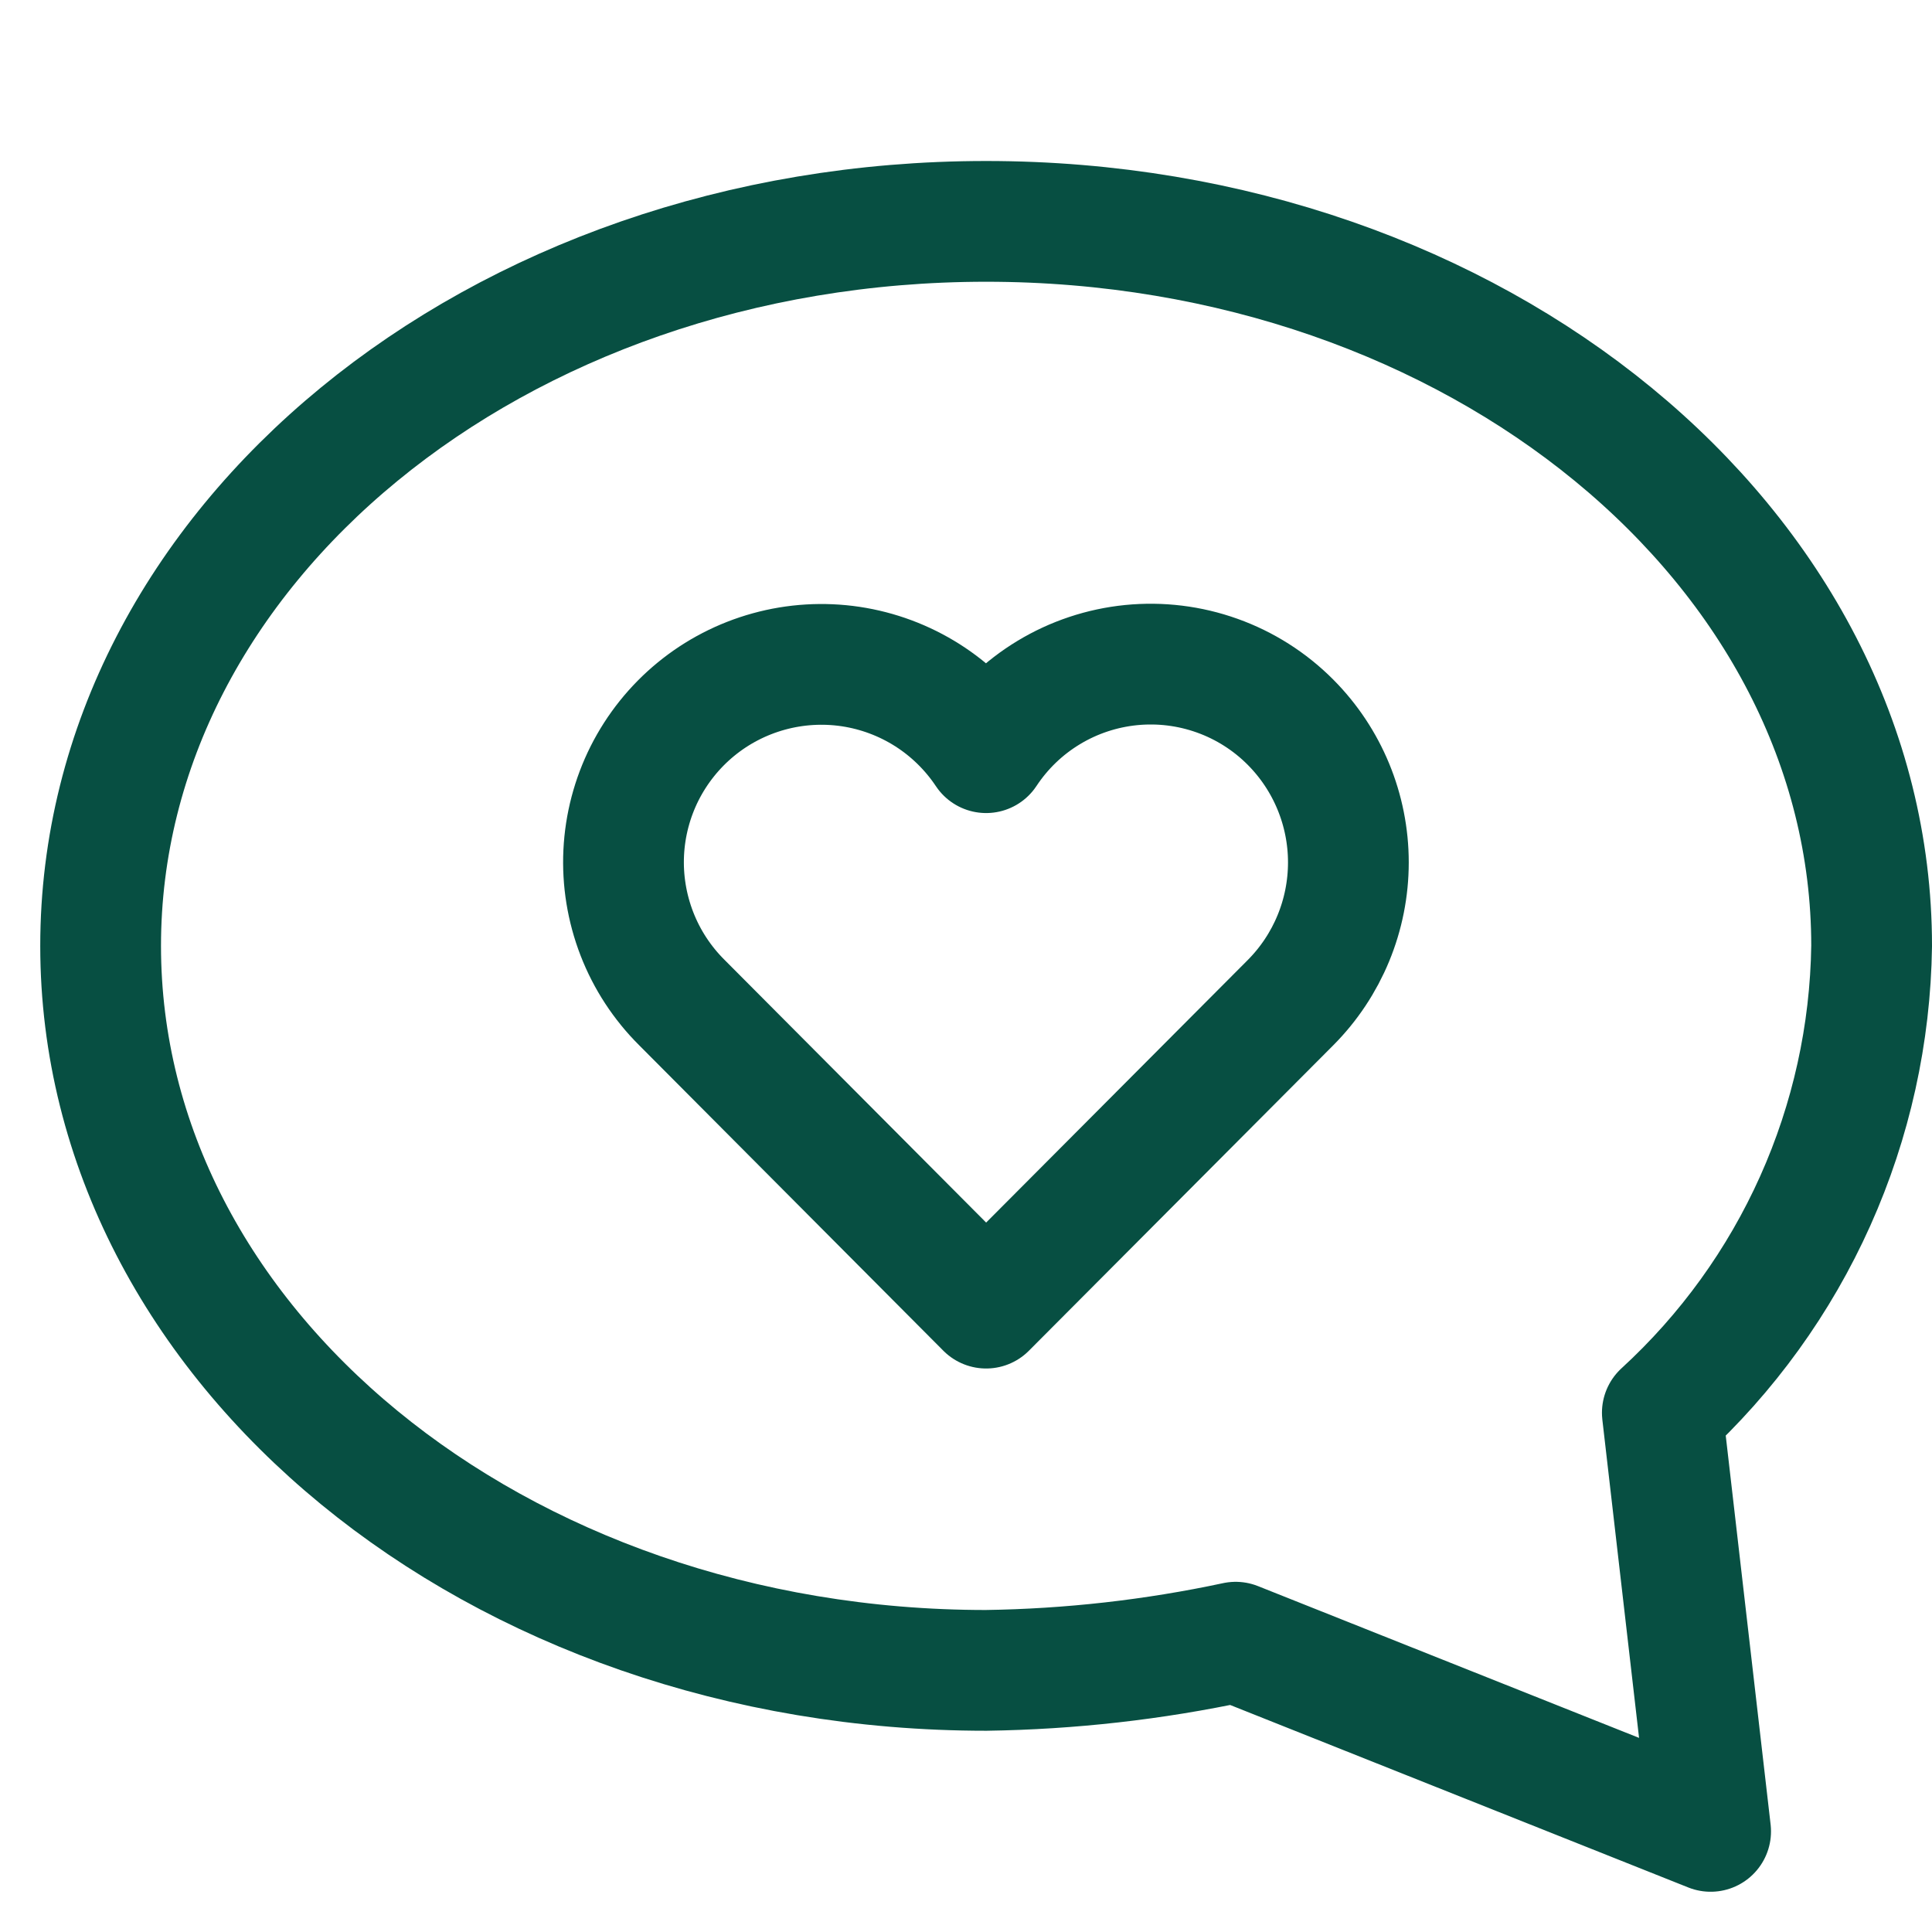 <?xml version="1.0" encoding="utf-8"?>
<svg xmlns="http://www.w3.org/2000/svg" fill="none" height="100%" overflow="visible" preserveAspectRatio="none" style="display: block;" viewBox="0 0 48 48" width="100%">
<g id="love-message 1 1">
<path d="M41.3 35.1C42.912 33.623 44.205 31.832 45.099 29.837C45.993 27.843 46.47 25.686 46.5 23.5C46.5 13.6 36.7 5.5 24.5 5.5C12.3 5.5 2.5 13.6 2.5 23.5C2.5 33.4 12.3 41.5 24.5 41.5C26.585 41.47 28.661 41.236 30.7 40.8L42.5 45.5L41.3 35.1Z" id="Vector" stroke="#074F42" stroke-linecap="round" stroke-linejoin="round" stroke-miterlimit="10" stroke-width="3"/>
<path d="M32.062 17.943C31.549 17.427 30.927 17.032 30.242 16.787C29.556 16.541 28.825 16.452 28.101 16.524C27.377 16.597 26.678 16.829 26.055 17.206C25.432 17.582 24.901 18.093 24.5 18.7C24.119 18.128 23.623 17.642 23.043 17.273C22.463 16.905 21.813 16.662 21.133 16.56C20.454 16.459 19.76 16.501 19.098 16.684C18.436 16.867 17.819 17.186 17.288 17.622C16.757 18.058 16.323 18.601 16.014 19.214C15.706 19.828 15.529 20.5 15.496 21.186C15.463 21.873 15.575 22.558 15.823 23.199C16.071 23.84 16.451 24.421 16.938 24.906L24.5 32.5L32.063 24.91C32.984 23.984 33.5 22.732 33.5 21.426C33.5 20.121 32.983 18.868 32.062 17.943Z" id="Vector_2" stroke="#074F42" stroke-linecap="round" stroke-linejoin="round" stroke-miterlimit="10" stroke-width="3"/>
</g>
</svg>